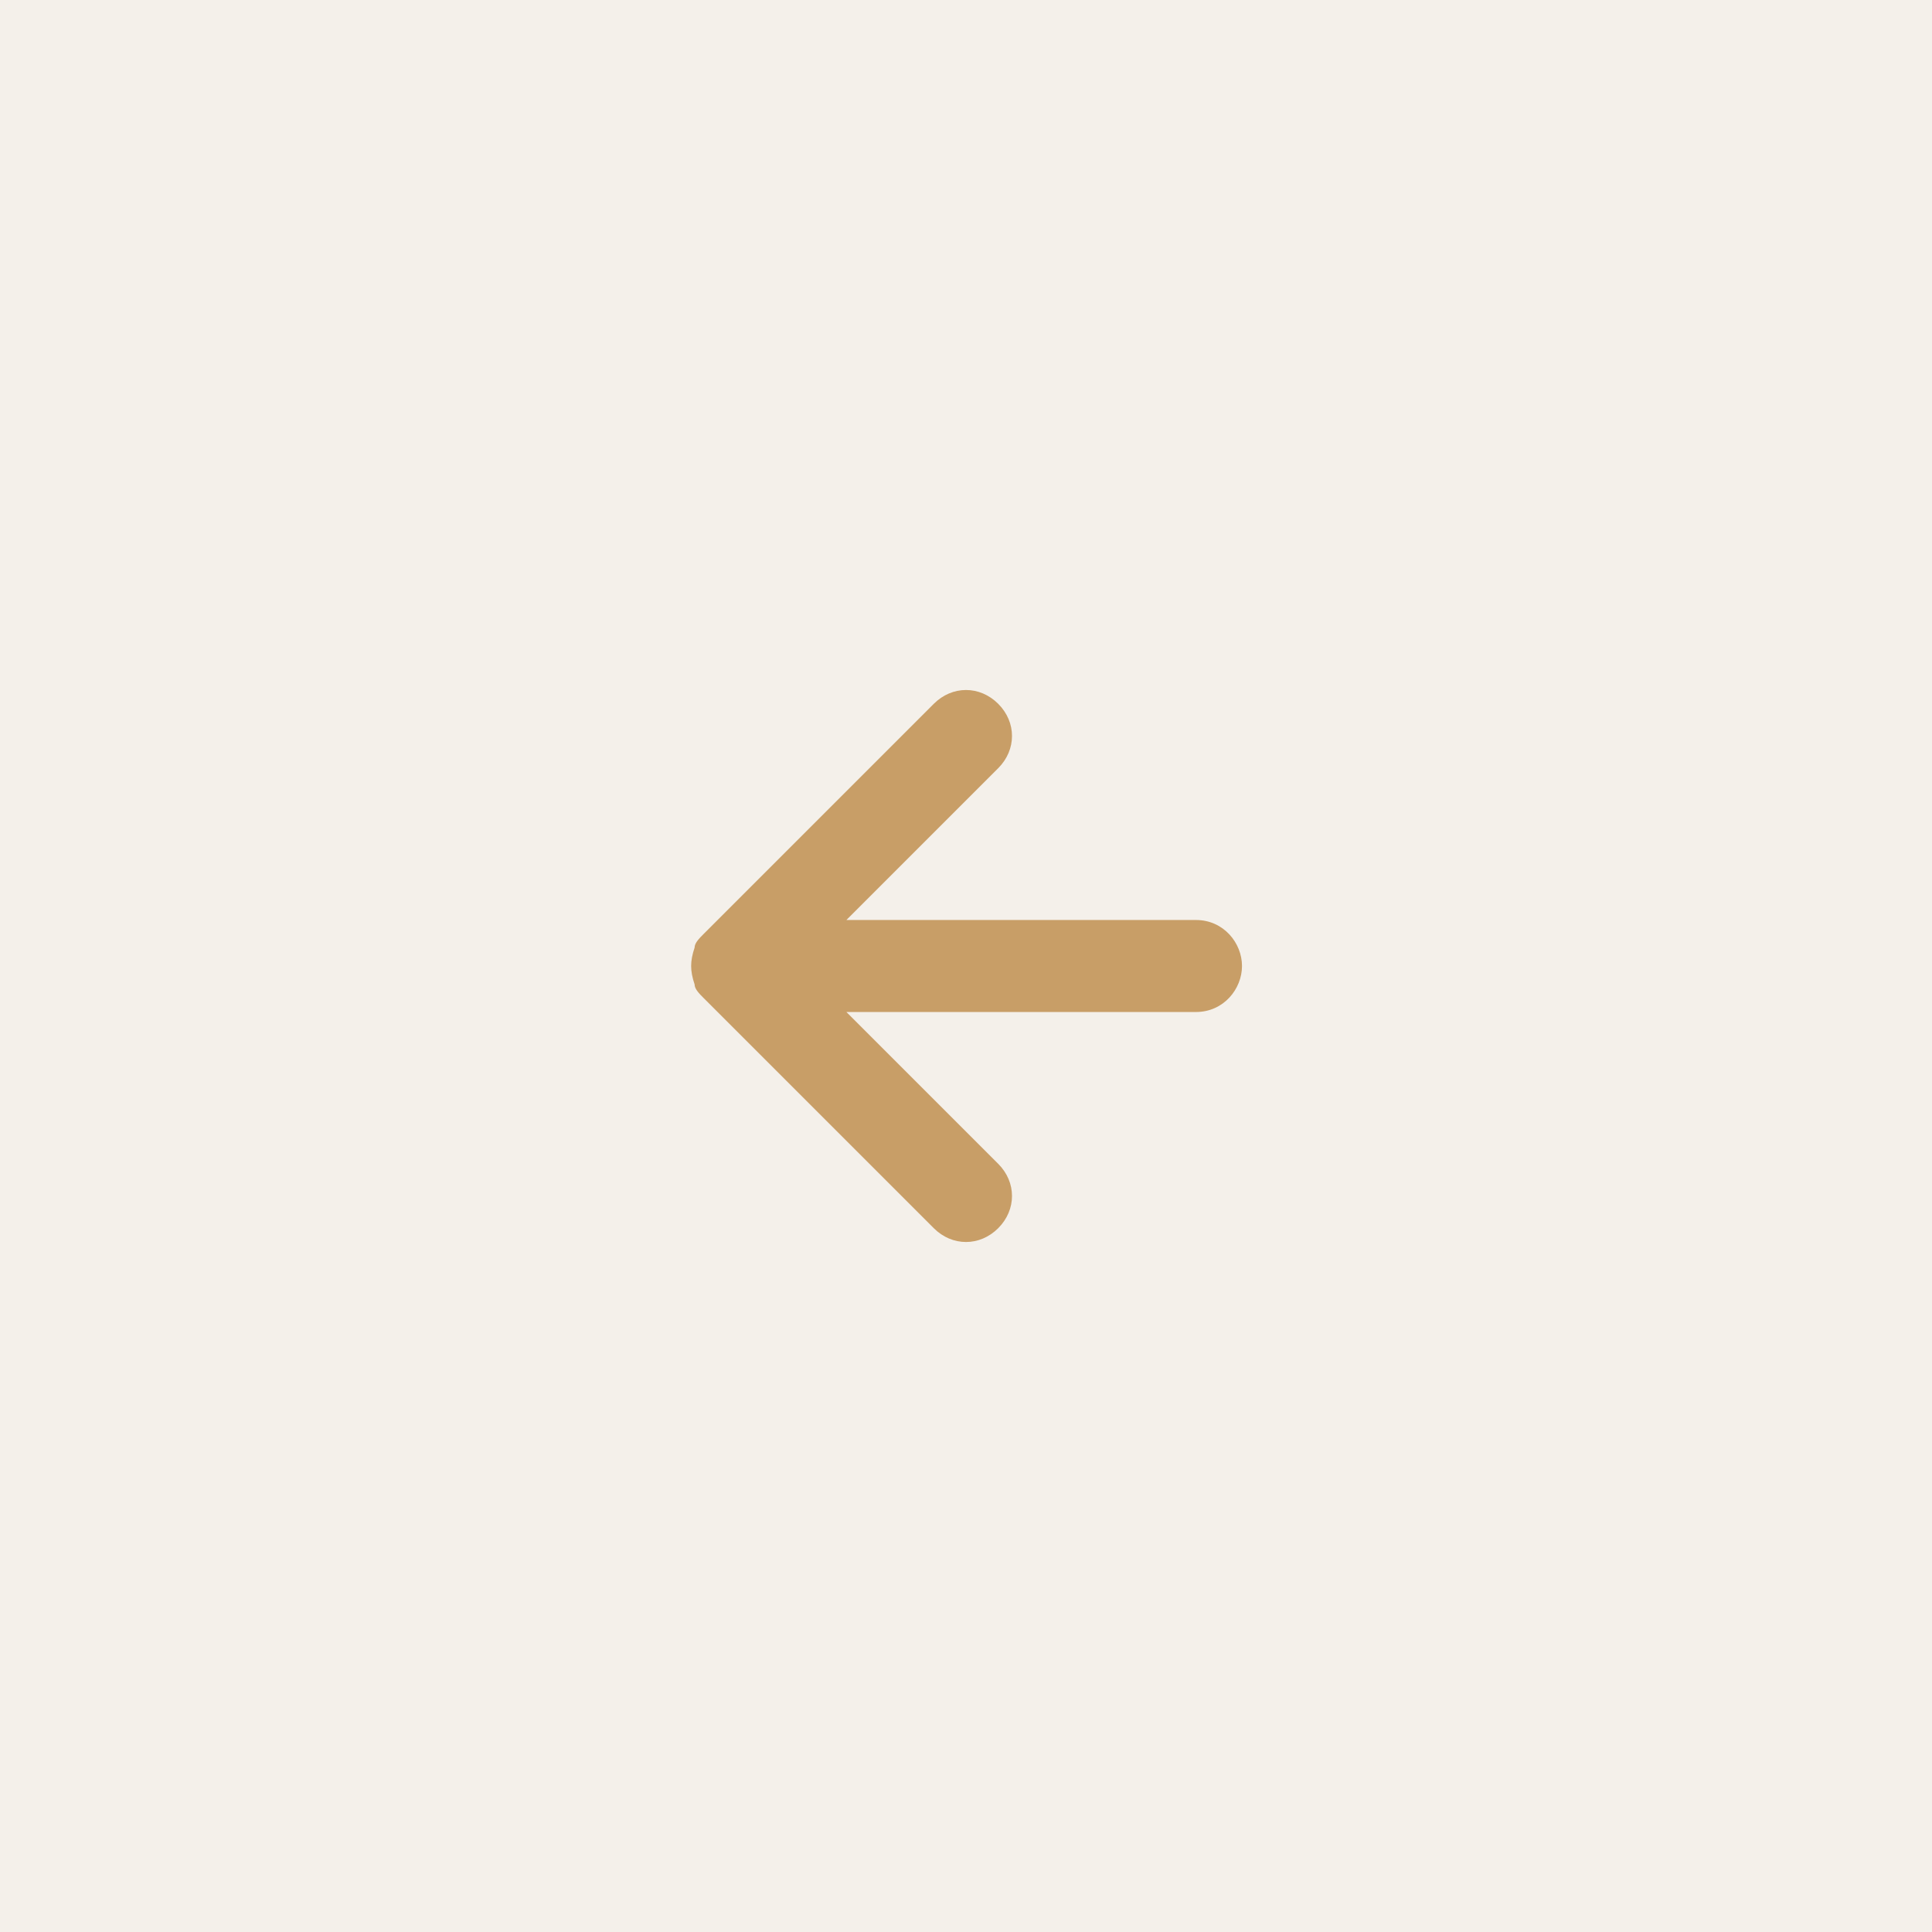 <?xml version="1.0" encoding="UTF-8"?> <svg xmlns="http://www.w3.org/2000/svg" width="42" height="42" viewBox="0 0 42 42" fill="none"><rect x="0" y="0" width="42" height="42" fill="#333333" stroke="none"/> <rect width="42" height="42" transform="matrix(-1 0 0 1 42 0)" fill="#F4F0EA"></rect> <path d="M15.1 20.6C15.1 20.5 15.2 20.4 15.3 20.3L20.3 15.3C20.7 14.9 21.3 14.9 21.7 15.3C22.1 15.7 22.1 16.3 21.7 16.7L18.4 20H26C26.6 20 27 20.5 27 21C27 21.5 26.6 22 26 22H18.4L21.7 25.3C22.1 25.7 22.1 26.3 21.7 26.7C21.3 27.1 20.7 27.1 20.3 26.7L15.3 21.7C15.2 21.6 15.1 21.5 15.1 21.4C15 21.1 15 20.9 15.1 20.6Z" fill="#C89E67"></path> </svg> 